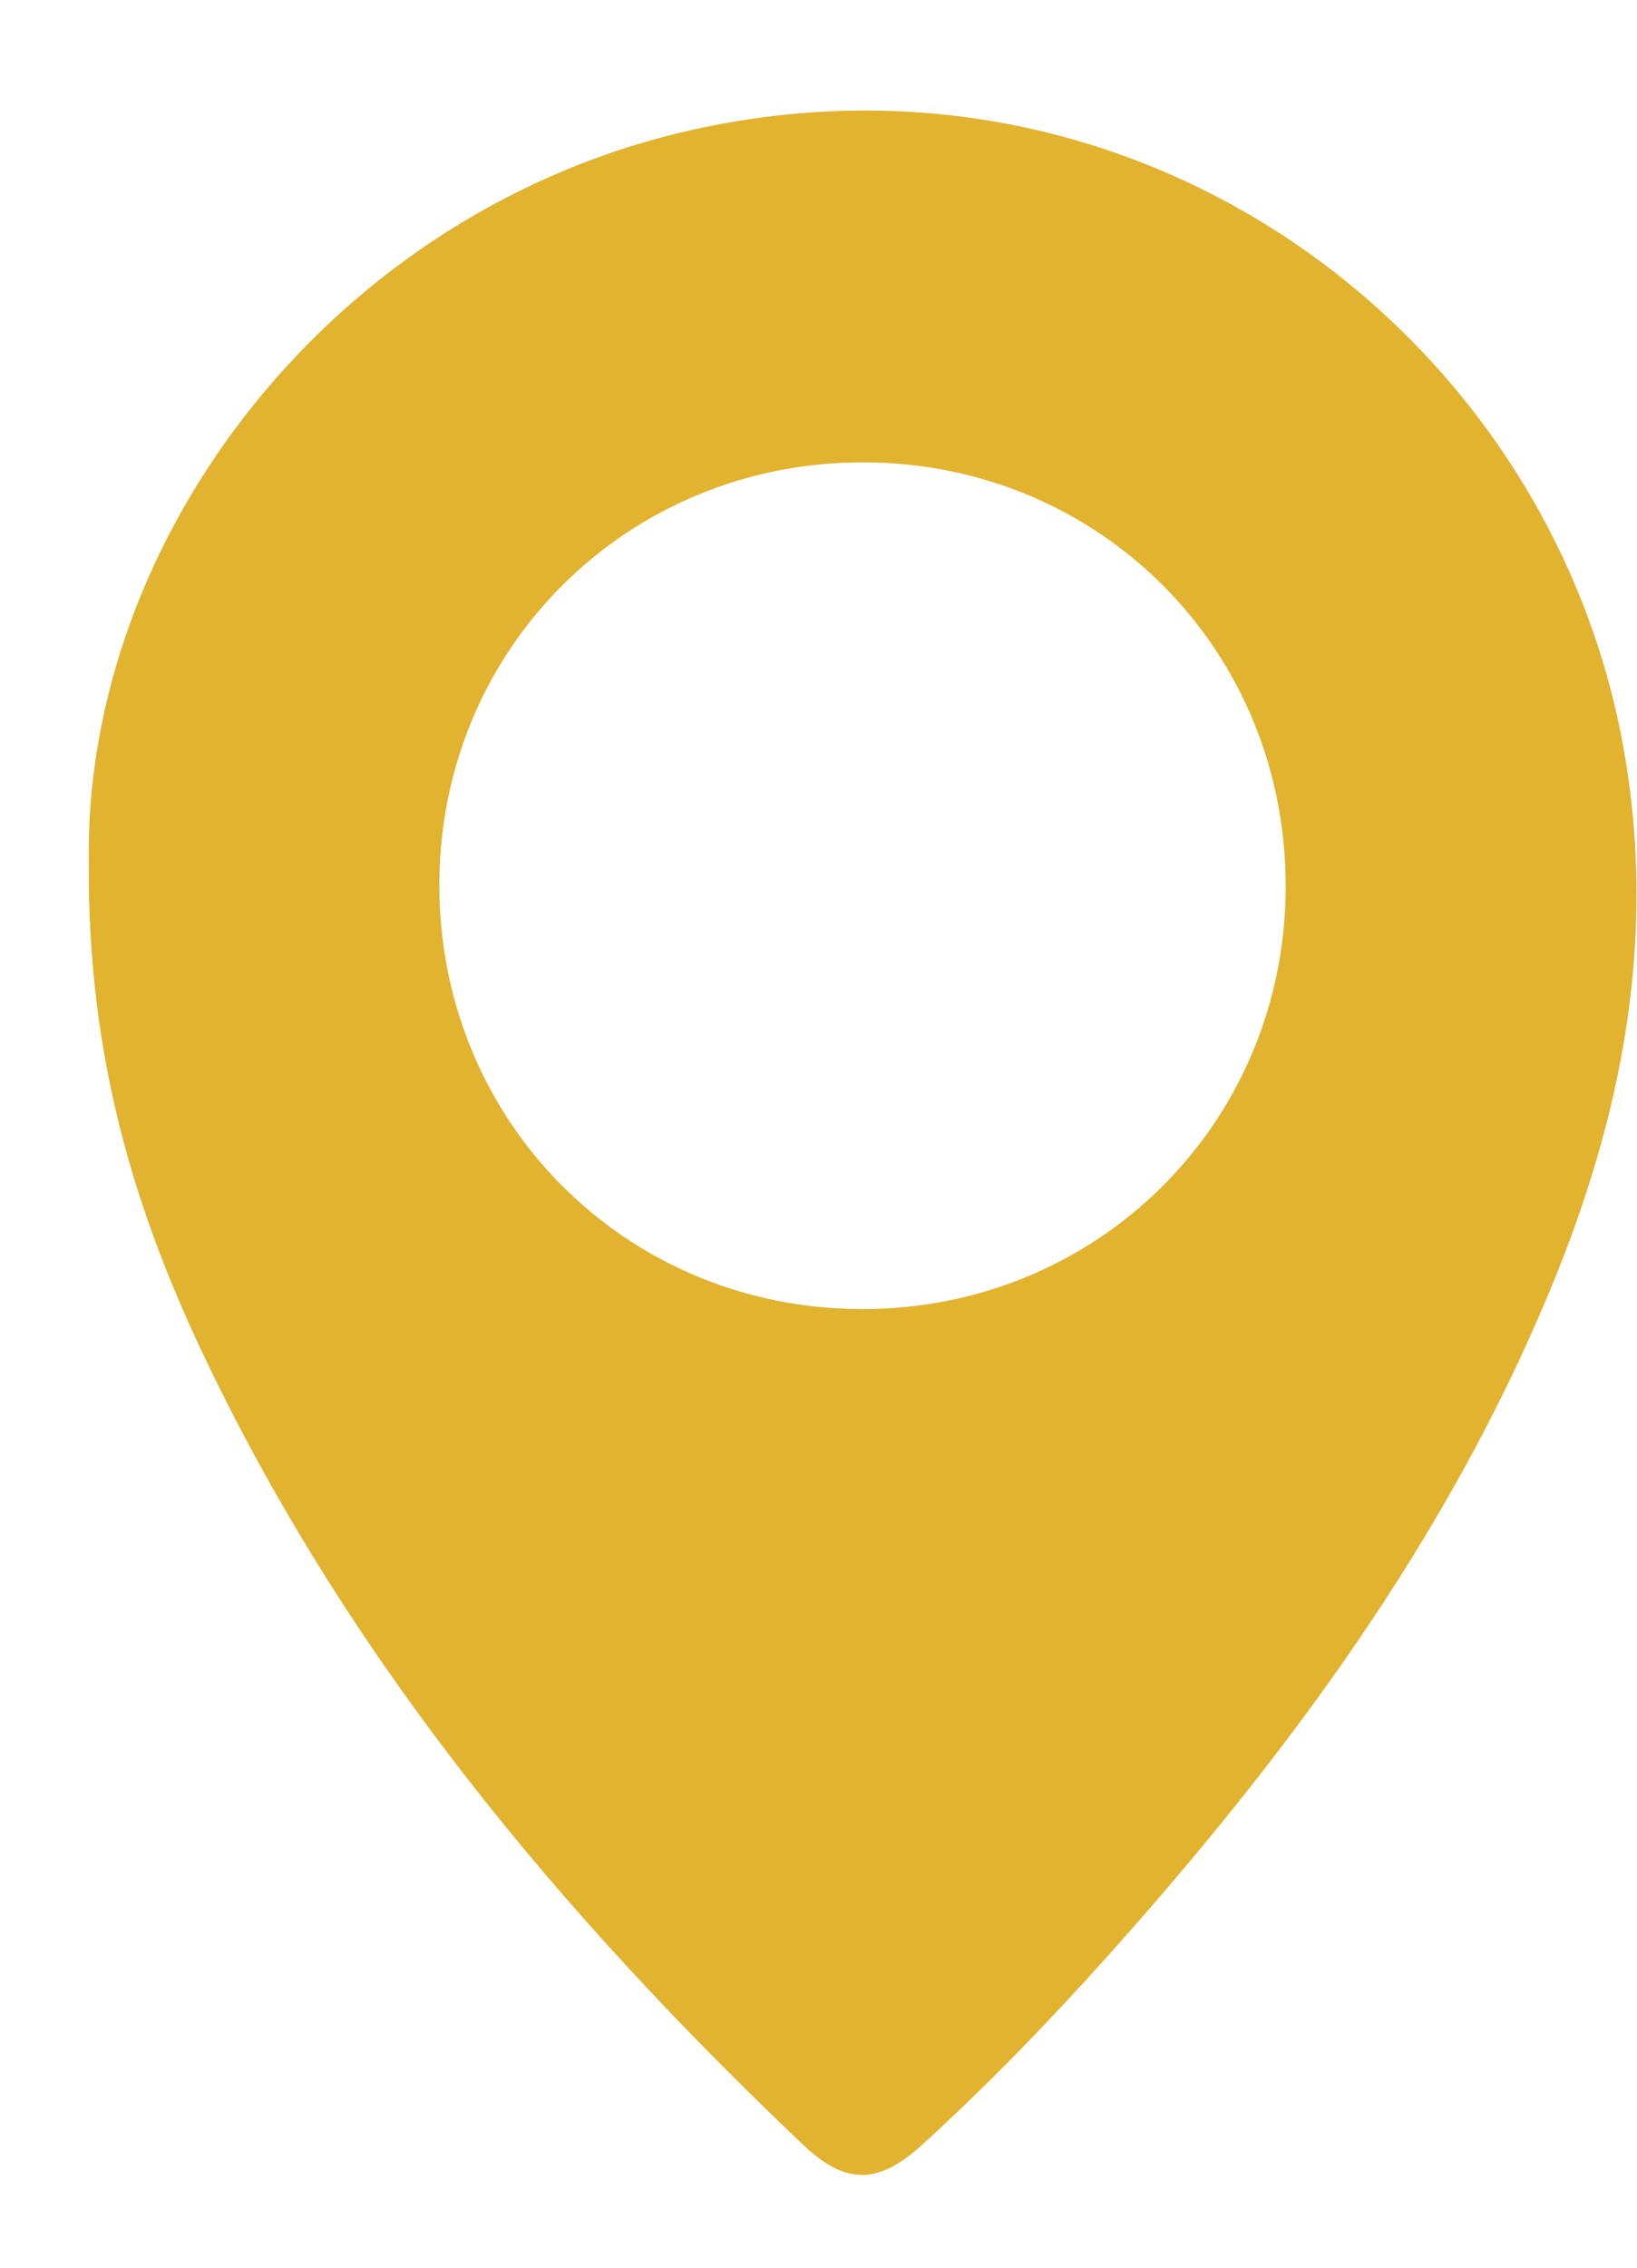 <svg width="13" height="18" viewBox="0 0 13 18" fill="none" xmlns="http://www.w3.org/2000/svg">
<path d="M0.705 6.865C0.657 4.262 2.657 1.659 5.509 1.028C9.082 0.237 12.309 2.662 12.894 5.943C13.162 7.445 12.882 8.867 12.307 10.247C11.481 12.234 10.22 13.936 8.795 15.528C8.33 16.047 7.845 16.548 7.33 17.018C6.976 17.342 6.72 17.349 6.373 17.02C4.457 15.198 2.78 13.191 1.631 10.787C1.073 9.619 0.697 8.4 0.705 6.865ZM6.843 10.391C8.715 10.394 10.202 8.918 10.21 7.05C10.219 5.164 8.739 3.673 6.857 3.67C4.983 3.667 3.497 5.142 3.489 7.011C3.481 8.895 4.962 10.387 6.843 10.391Z" fill="#E2B32F"/>
</svg>
